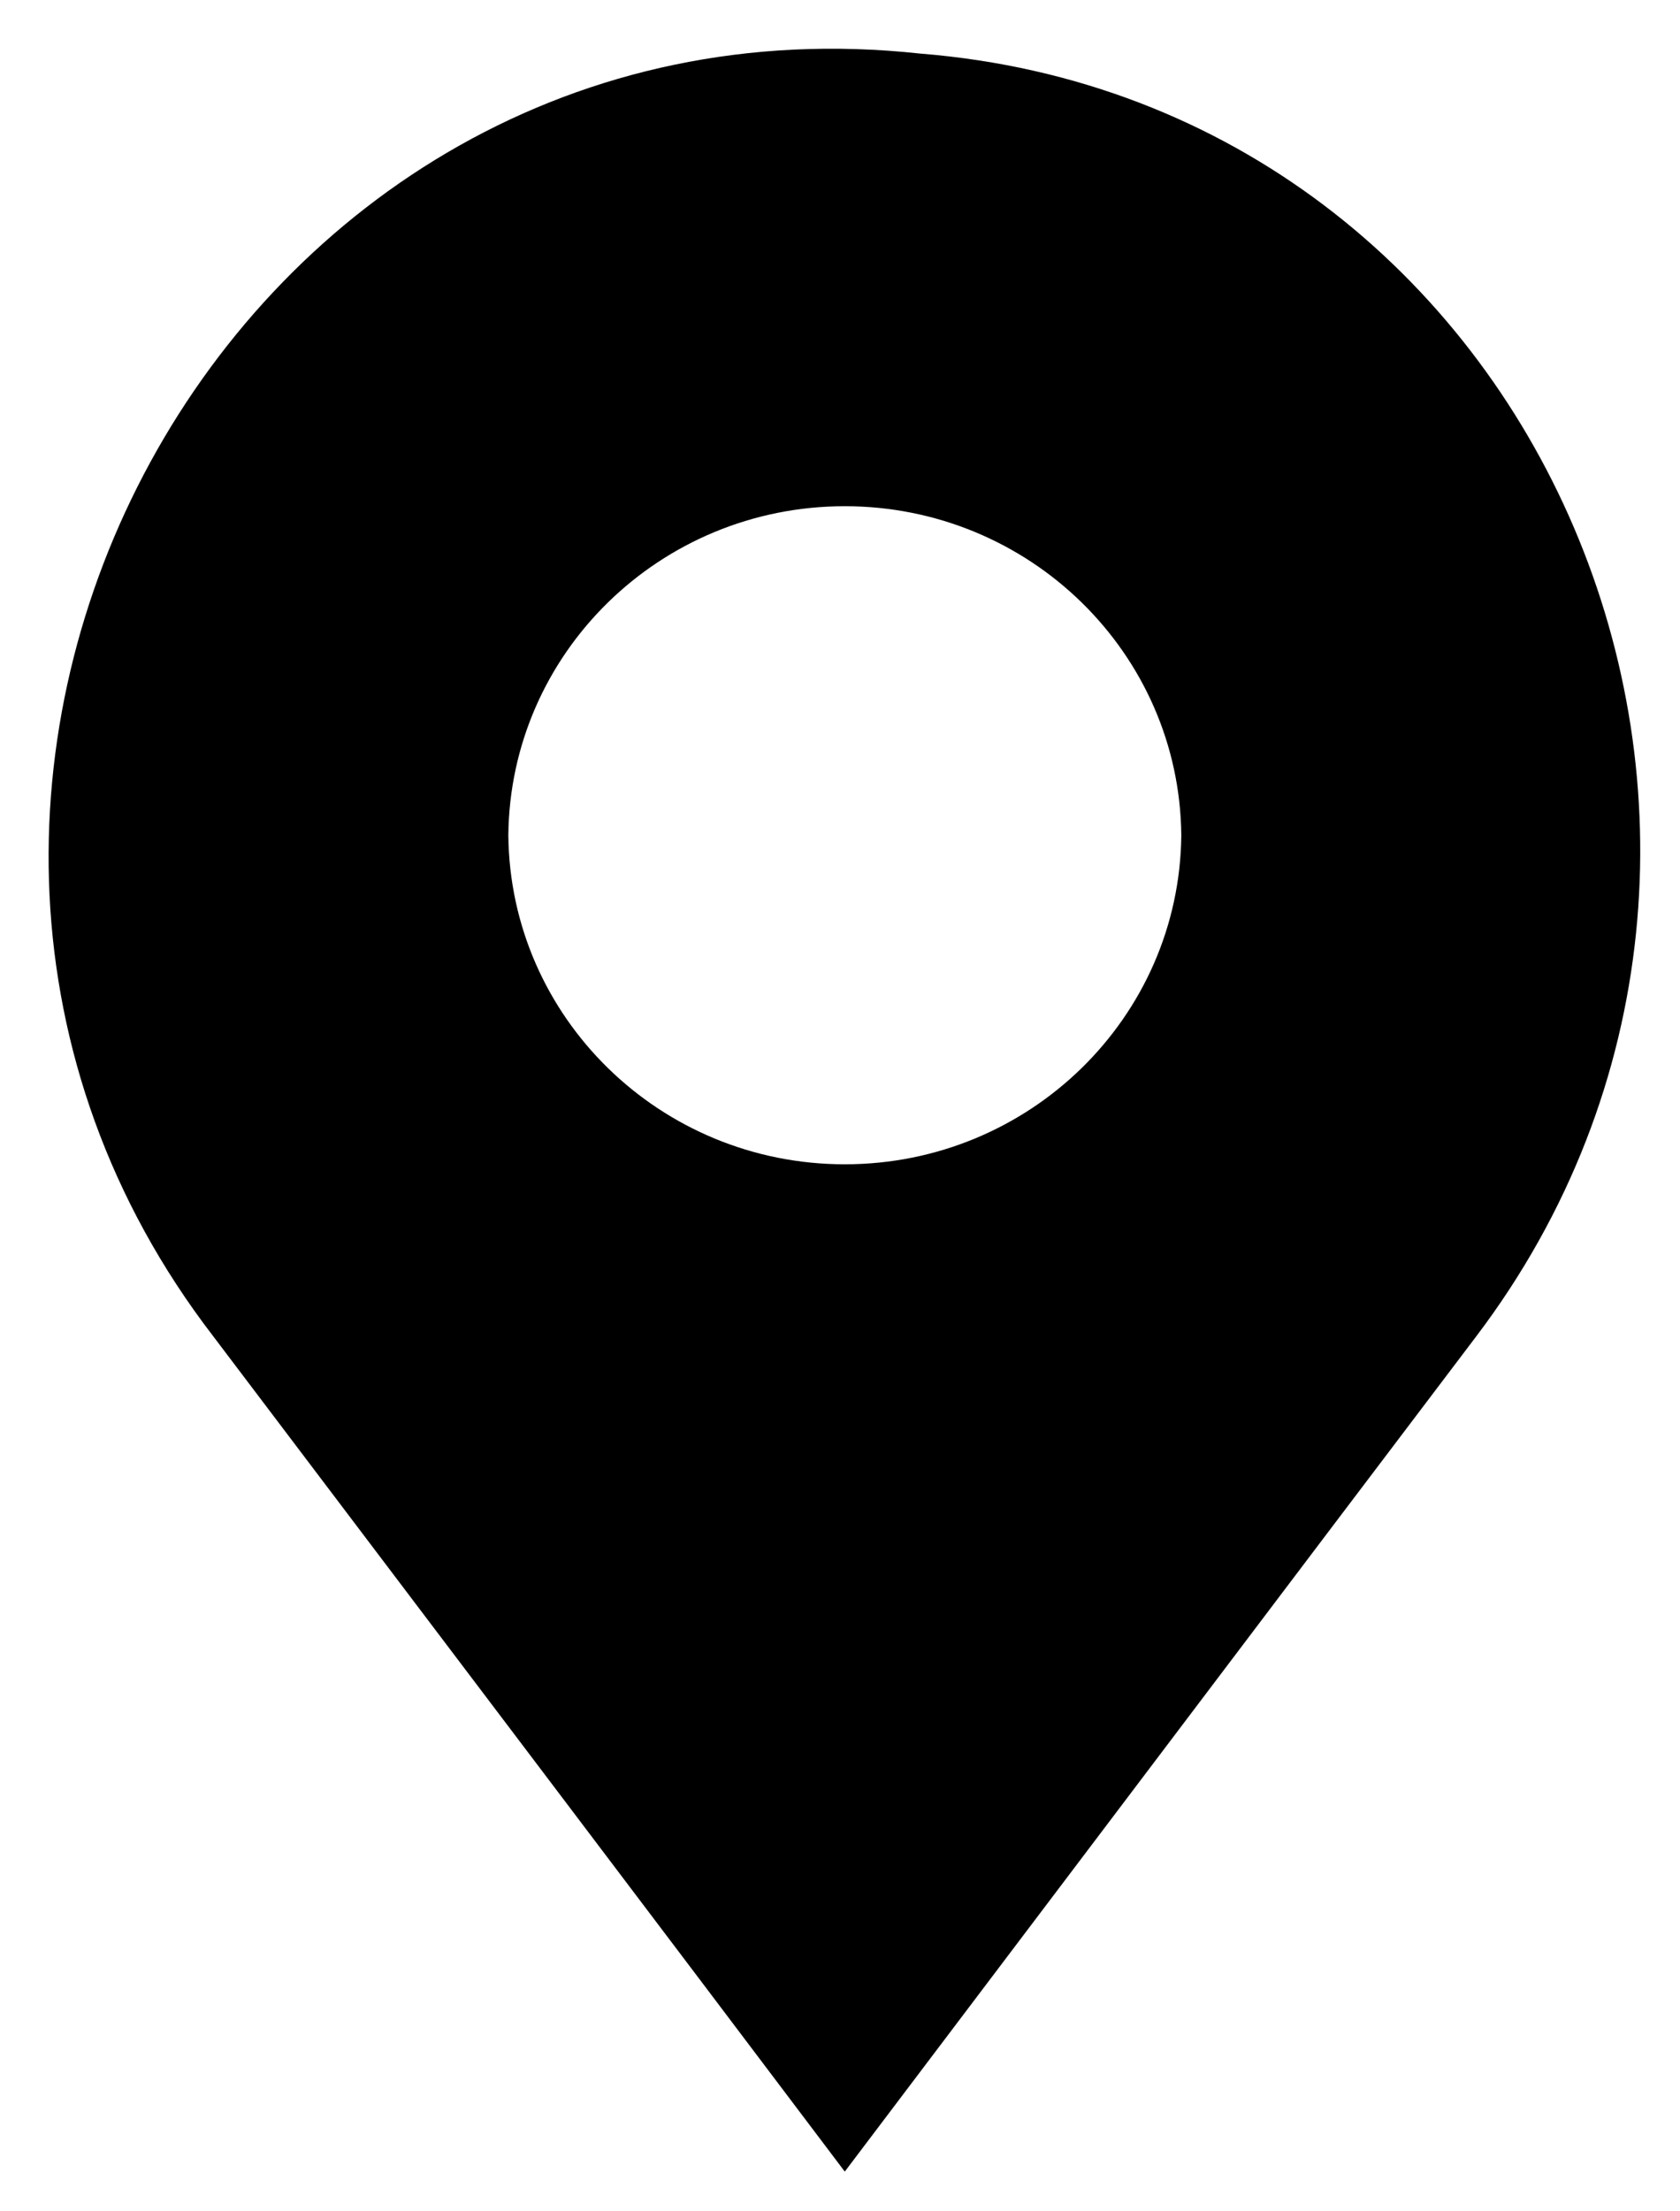 <svg width="19" height="25" viewBox="0 0 19 25" fill="none" xmlns="http://www.w3.org/2000/svg">
<g clip-path="url(#clip0_4020_4607)">
<path d="M10.409 0.606C2.596 -0.245 -2.336 8.939 2.413 15.109C4.133 17.382 7.865 22.311 9.554 24.551C11.257 22.3 14.964 17.393 16.695 15.109C20.947 9.499 17.488 1.172 10.409 0.606ZM5.749 9.443C5.769 7.384 7.466 5.723 9.554 5.723C11.642 5.723 13.34 7.384 13.36 9.443C13.34 11.503 11.642 13.163 9.554 13.163C7.466 13.163 5.769 11.503 5.749 9.443Z" fill="black"/>
</g>
<defs>
<clipPath id="clip0_4020_4607">
<rect width="18" height="24" fill="white" transform="translate(0.55 0.551)"/>
</clipPath>
</defs>
</svg>
